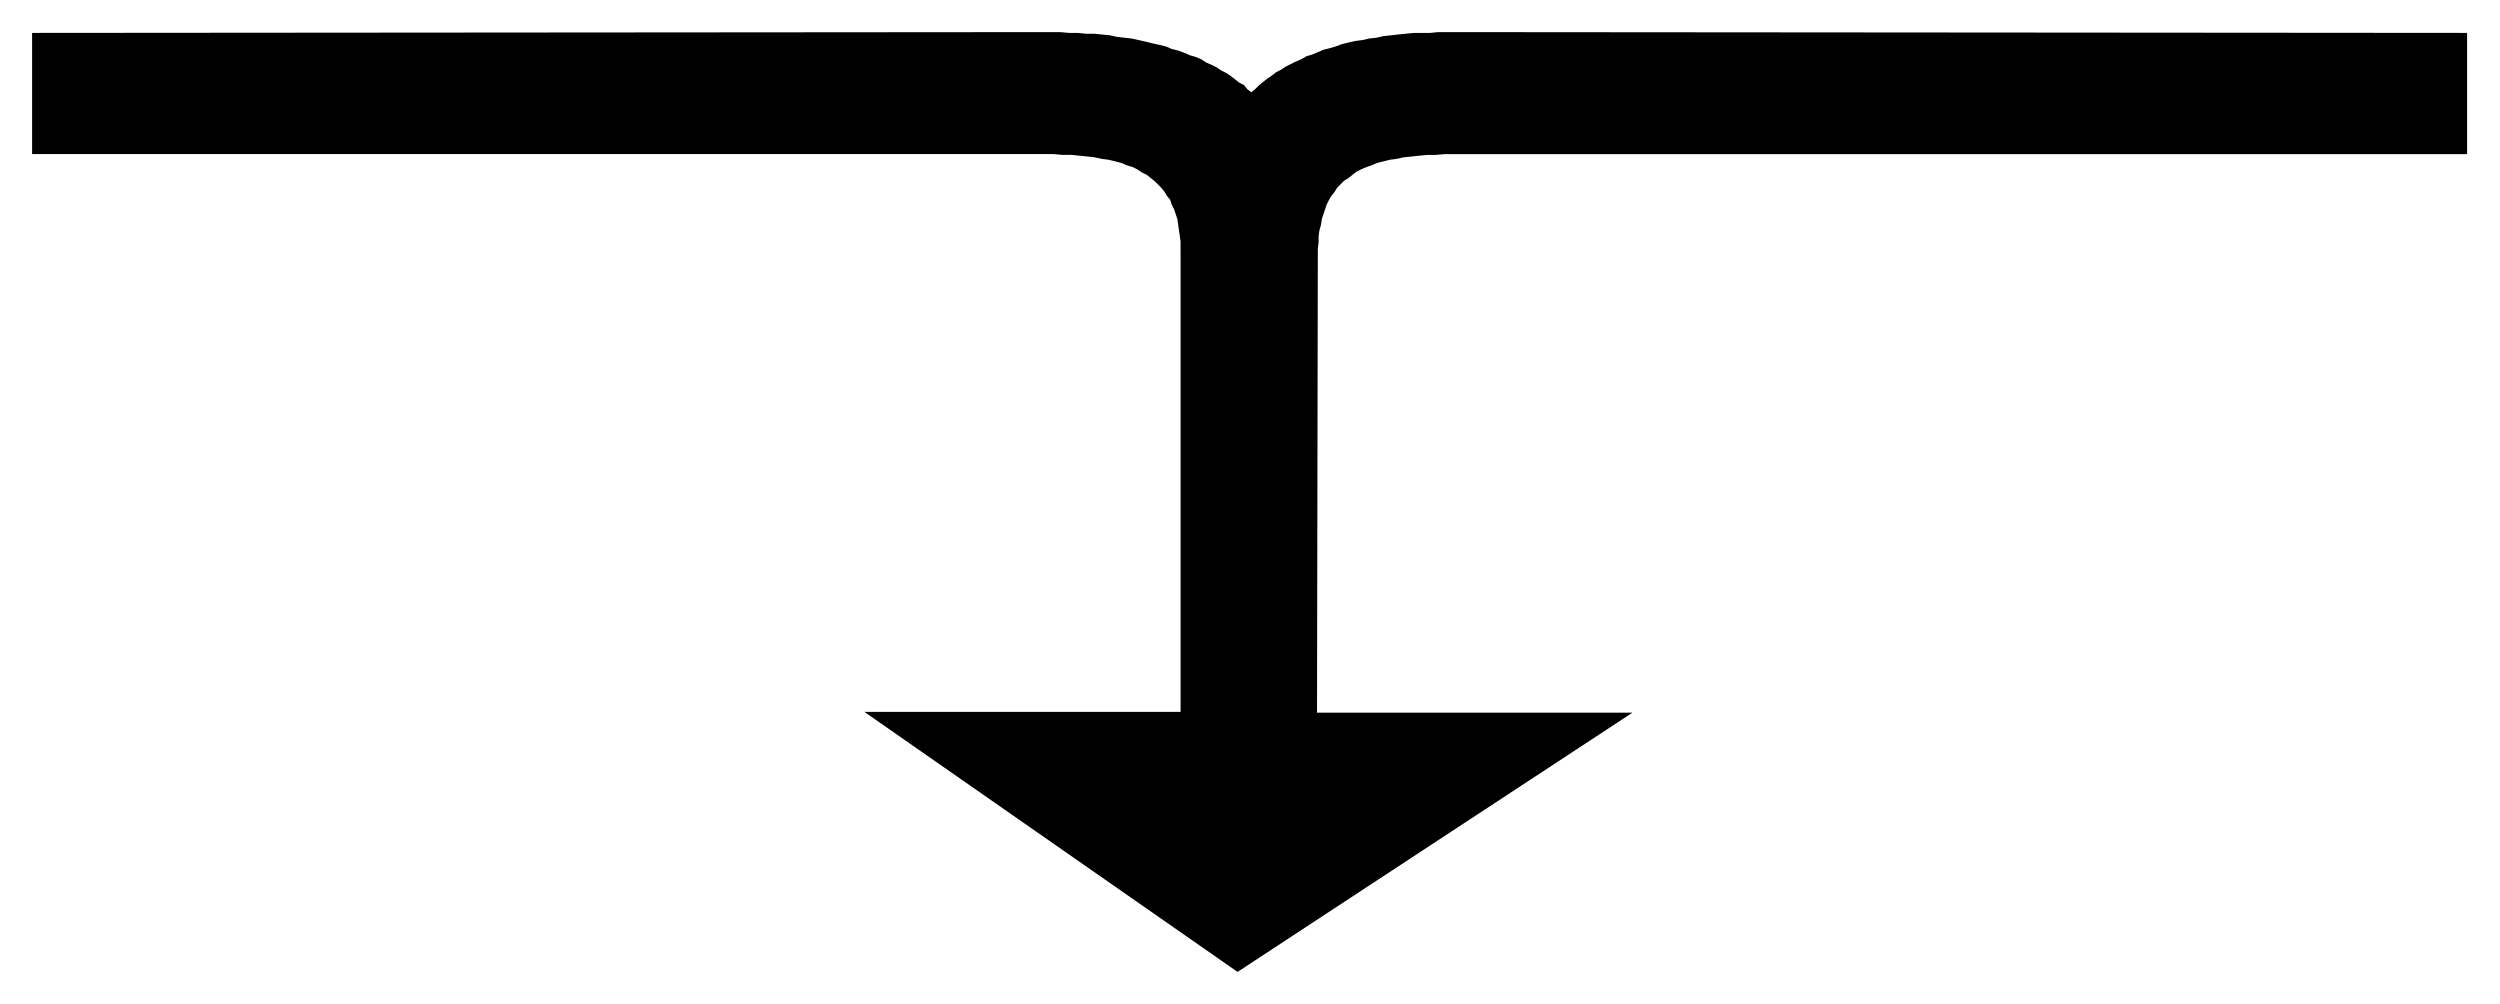 <svg xmlns="http://www.w3.org/2000/svg" width="493.465" height="198.178" fill-rule="evenodd" stroke-linecap="round" preserveAspectRatio="none" viewBox="0 0 3115 1251"><style>.brush0{fill:#fff}.pen0{stroke:#000;stroke-width:1;stroke-linejoin:round}</style><path d="M1471 317v570h-394l465 324 492-323h-393l1-570v-8l1-8v-8l1-7 2-7 1-7 2-6 2-6 2-6 3-6 3-5 4-5 3-5 4-4 5-5 5-3 5-4 5-4 6-3 7-3 6-2 7-3 8-2 8-2 8-1 9-2 10-1 9-1 11-1h10l11-1h1274V41l-1271-1h-11l-10 1h-20l-10 1-10 1-9 1-9 1-9 2-9 1-9 2-8 1-9 2-8 2-8 3-7 2-8 2-7 3-7 3-7 2-7 4-7 3-6 3-6 3-6 4-6 3-5 4-6 4-5 4-5 4-5 5-5 4-5-4-4-5-6-3-5-4-5-4-6-4-6-3-6-4-6-3-7-3-6-4-7-3-7-2-7-3-8-3-8-2-7-3-8-2-9-2-8-2-9-2-9-2-9-1-9-1-9-2-10-1-10-1h-10l-10-1h-11l-11-1h-11L40 41v151h1273l11 1h11l10 1 10 1 9 1 9 2 8 1 8 2 8 2 7 3 7 2 6 3 6 4 6 3 5 4 5 4 4 4 4 4 4 5 3 5 4 5 2 6 3 6 2 6 2 6 1 7 1 7 1 7 1 7v16z" style="stroke:none;fill:#000"/></svg>
